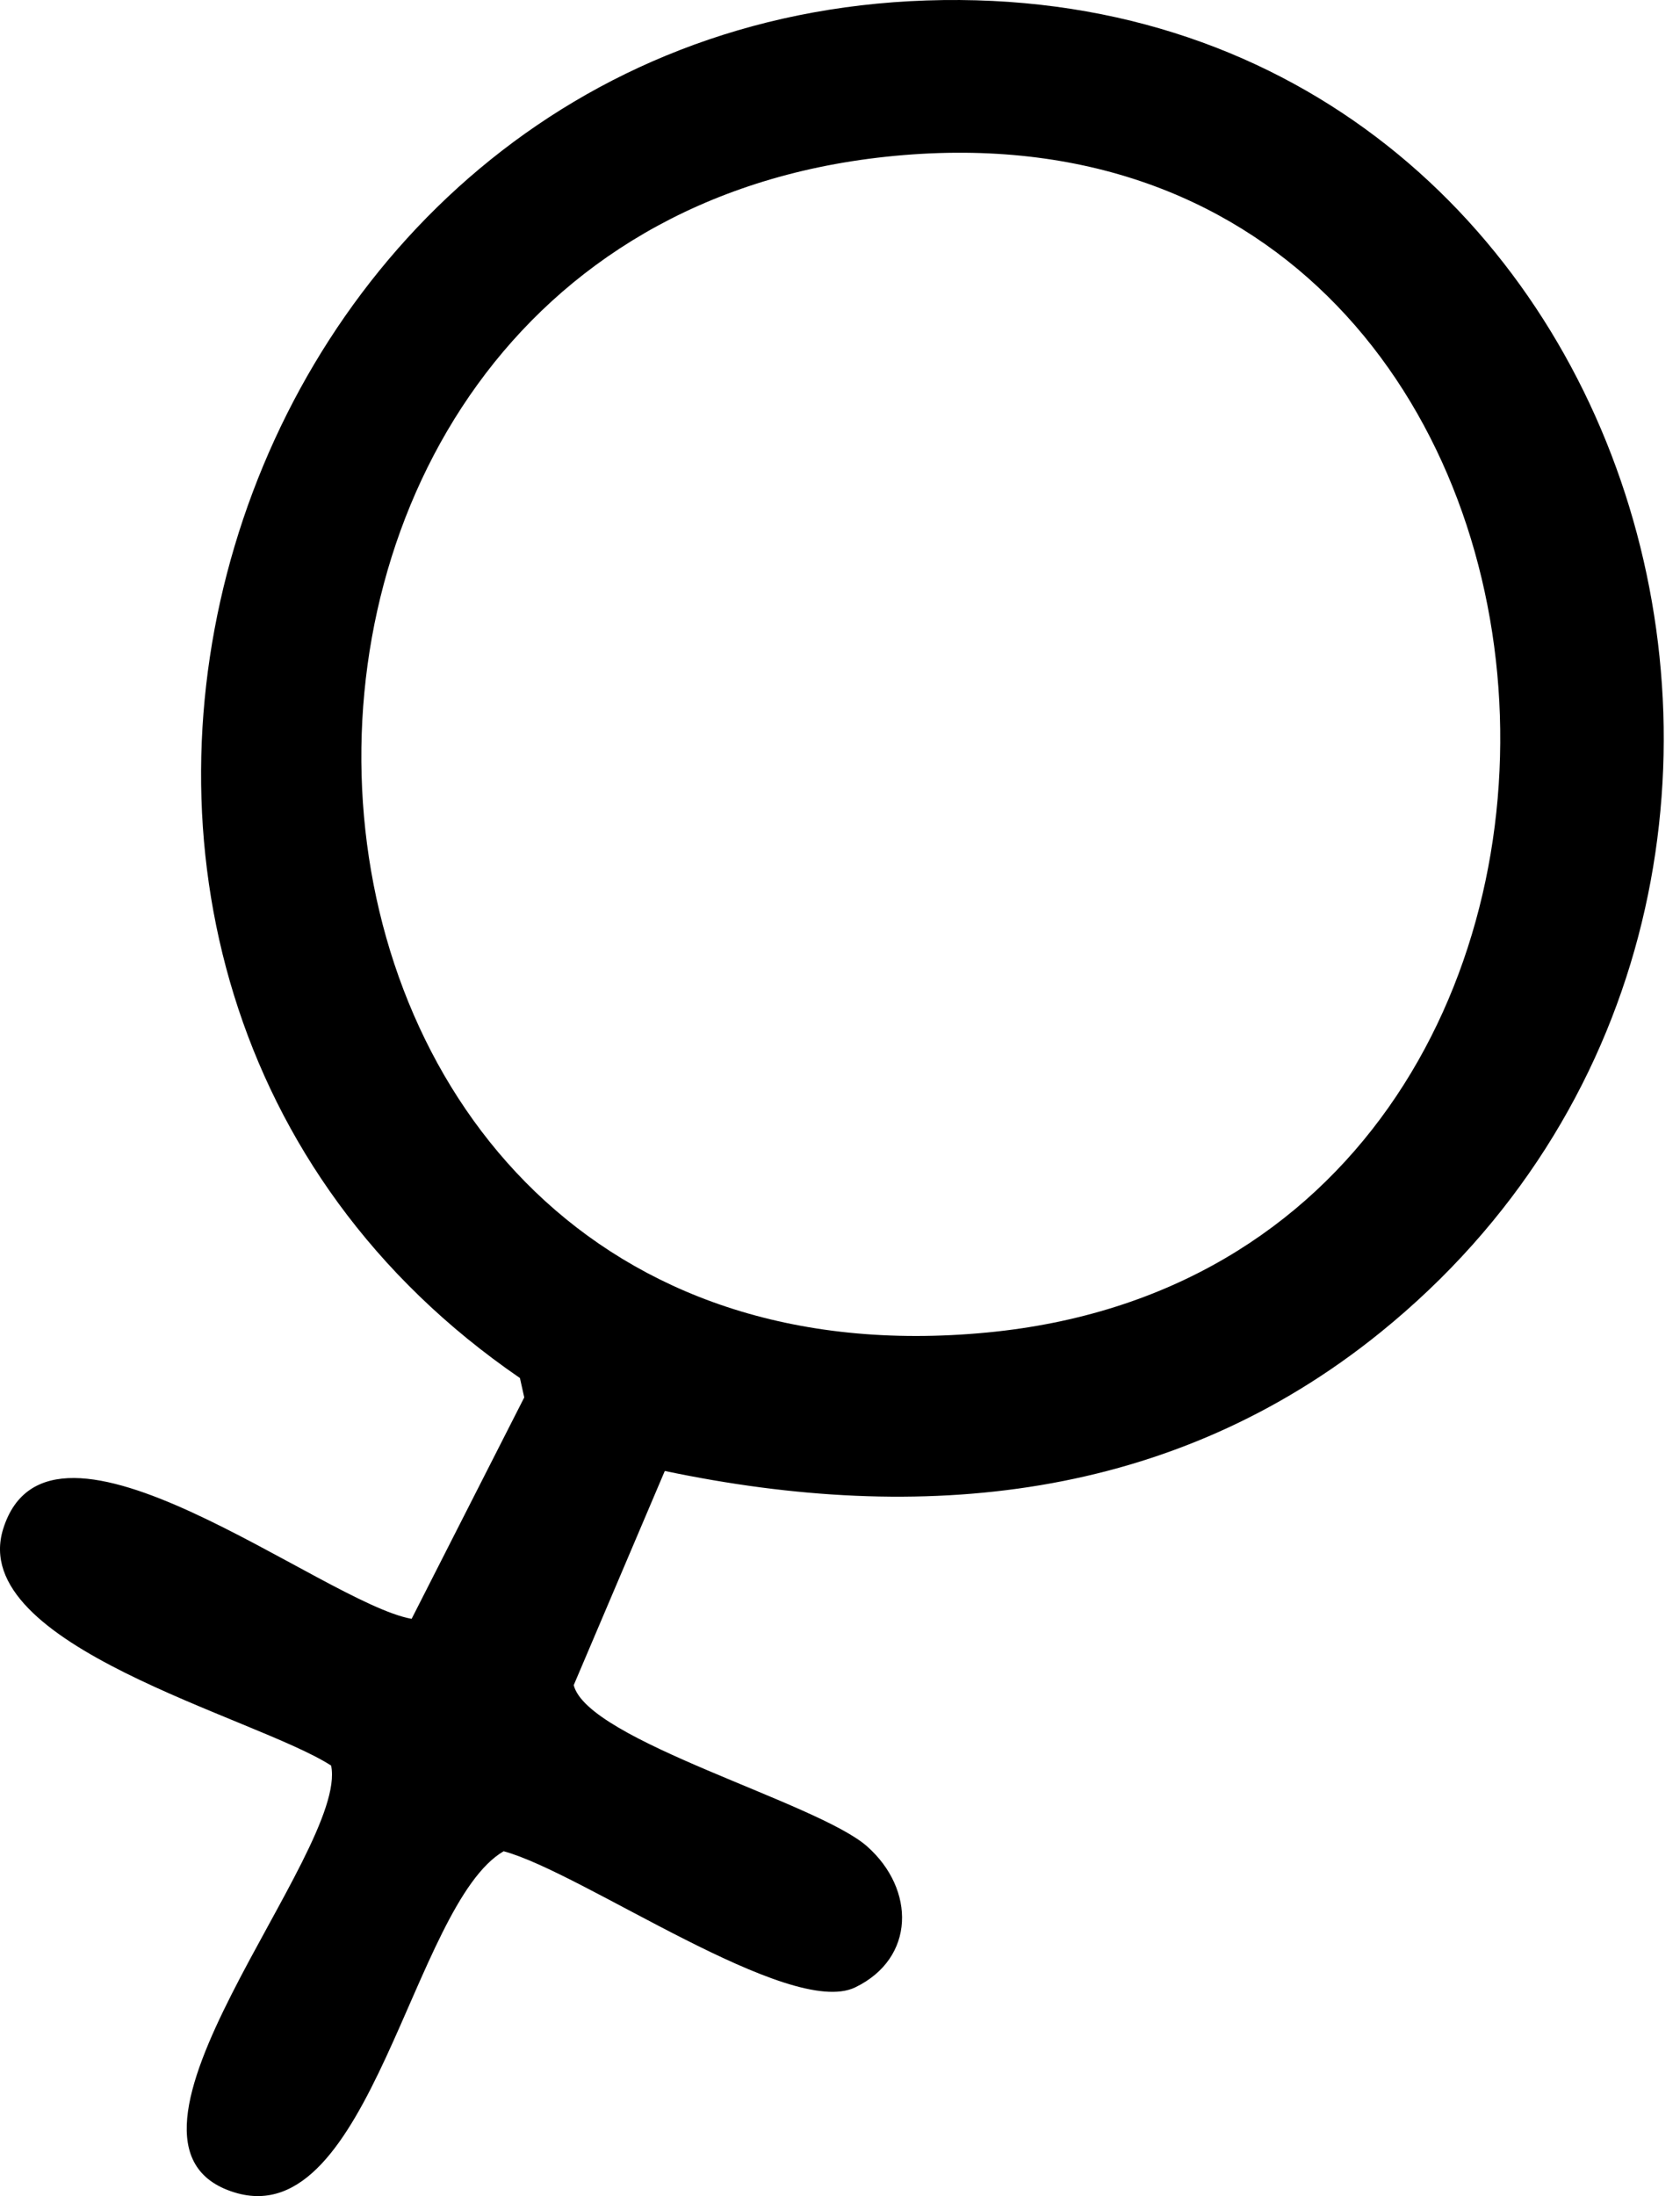 <svg xmlns="http://www.w3.org/2000/svg" fill="none" viewBox="0 0 62 81" height="81" width="62">
<path fill="black" d="M24.534 54.255L21.173 62.155C21.695 64.209 30.172 66.48 32.004 68.105C33.786 69.686 33.788 72.226 31.561 73.302C29.14 74.472 21.5 69.064 18.587 68.281C15.225 70.239 13.675 82.4 8.661 80.867C2.968 79.129 12.886 68.317 12.22 65.121C9.437 63.325 -1.235 60.706 0.118 56.39C1.835 50.909 11.933 59.131 15.191 59.709L19.347 51.543L19.188 50.827C-2.633 35.869 7.928 0.894 34.192 0.017C60.687 -0.867 70.861 33.028 50.953 49.137C43.25 55.371 33.996 56.24 24.534 54.255ZM32.702 5.781C5.244 8.704 7.421 51.945 36.45 49.146C63.501 46.537 60.911 2.779 32.702 5.781Z"></path>
</svg>
